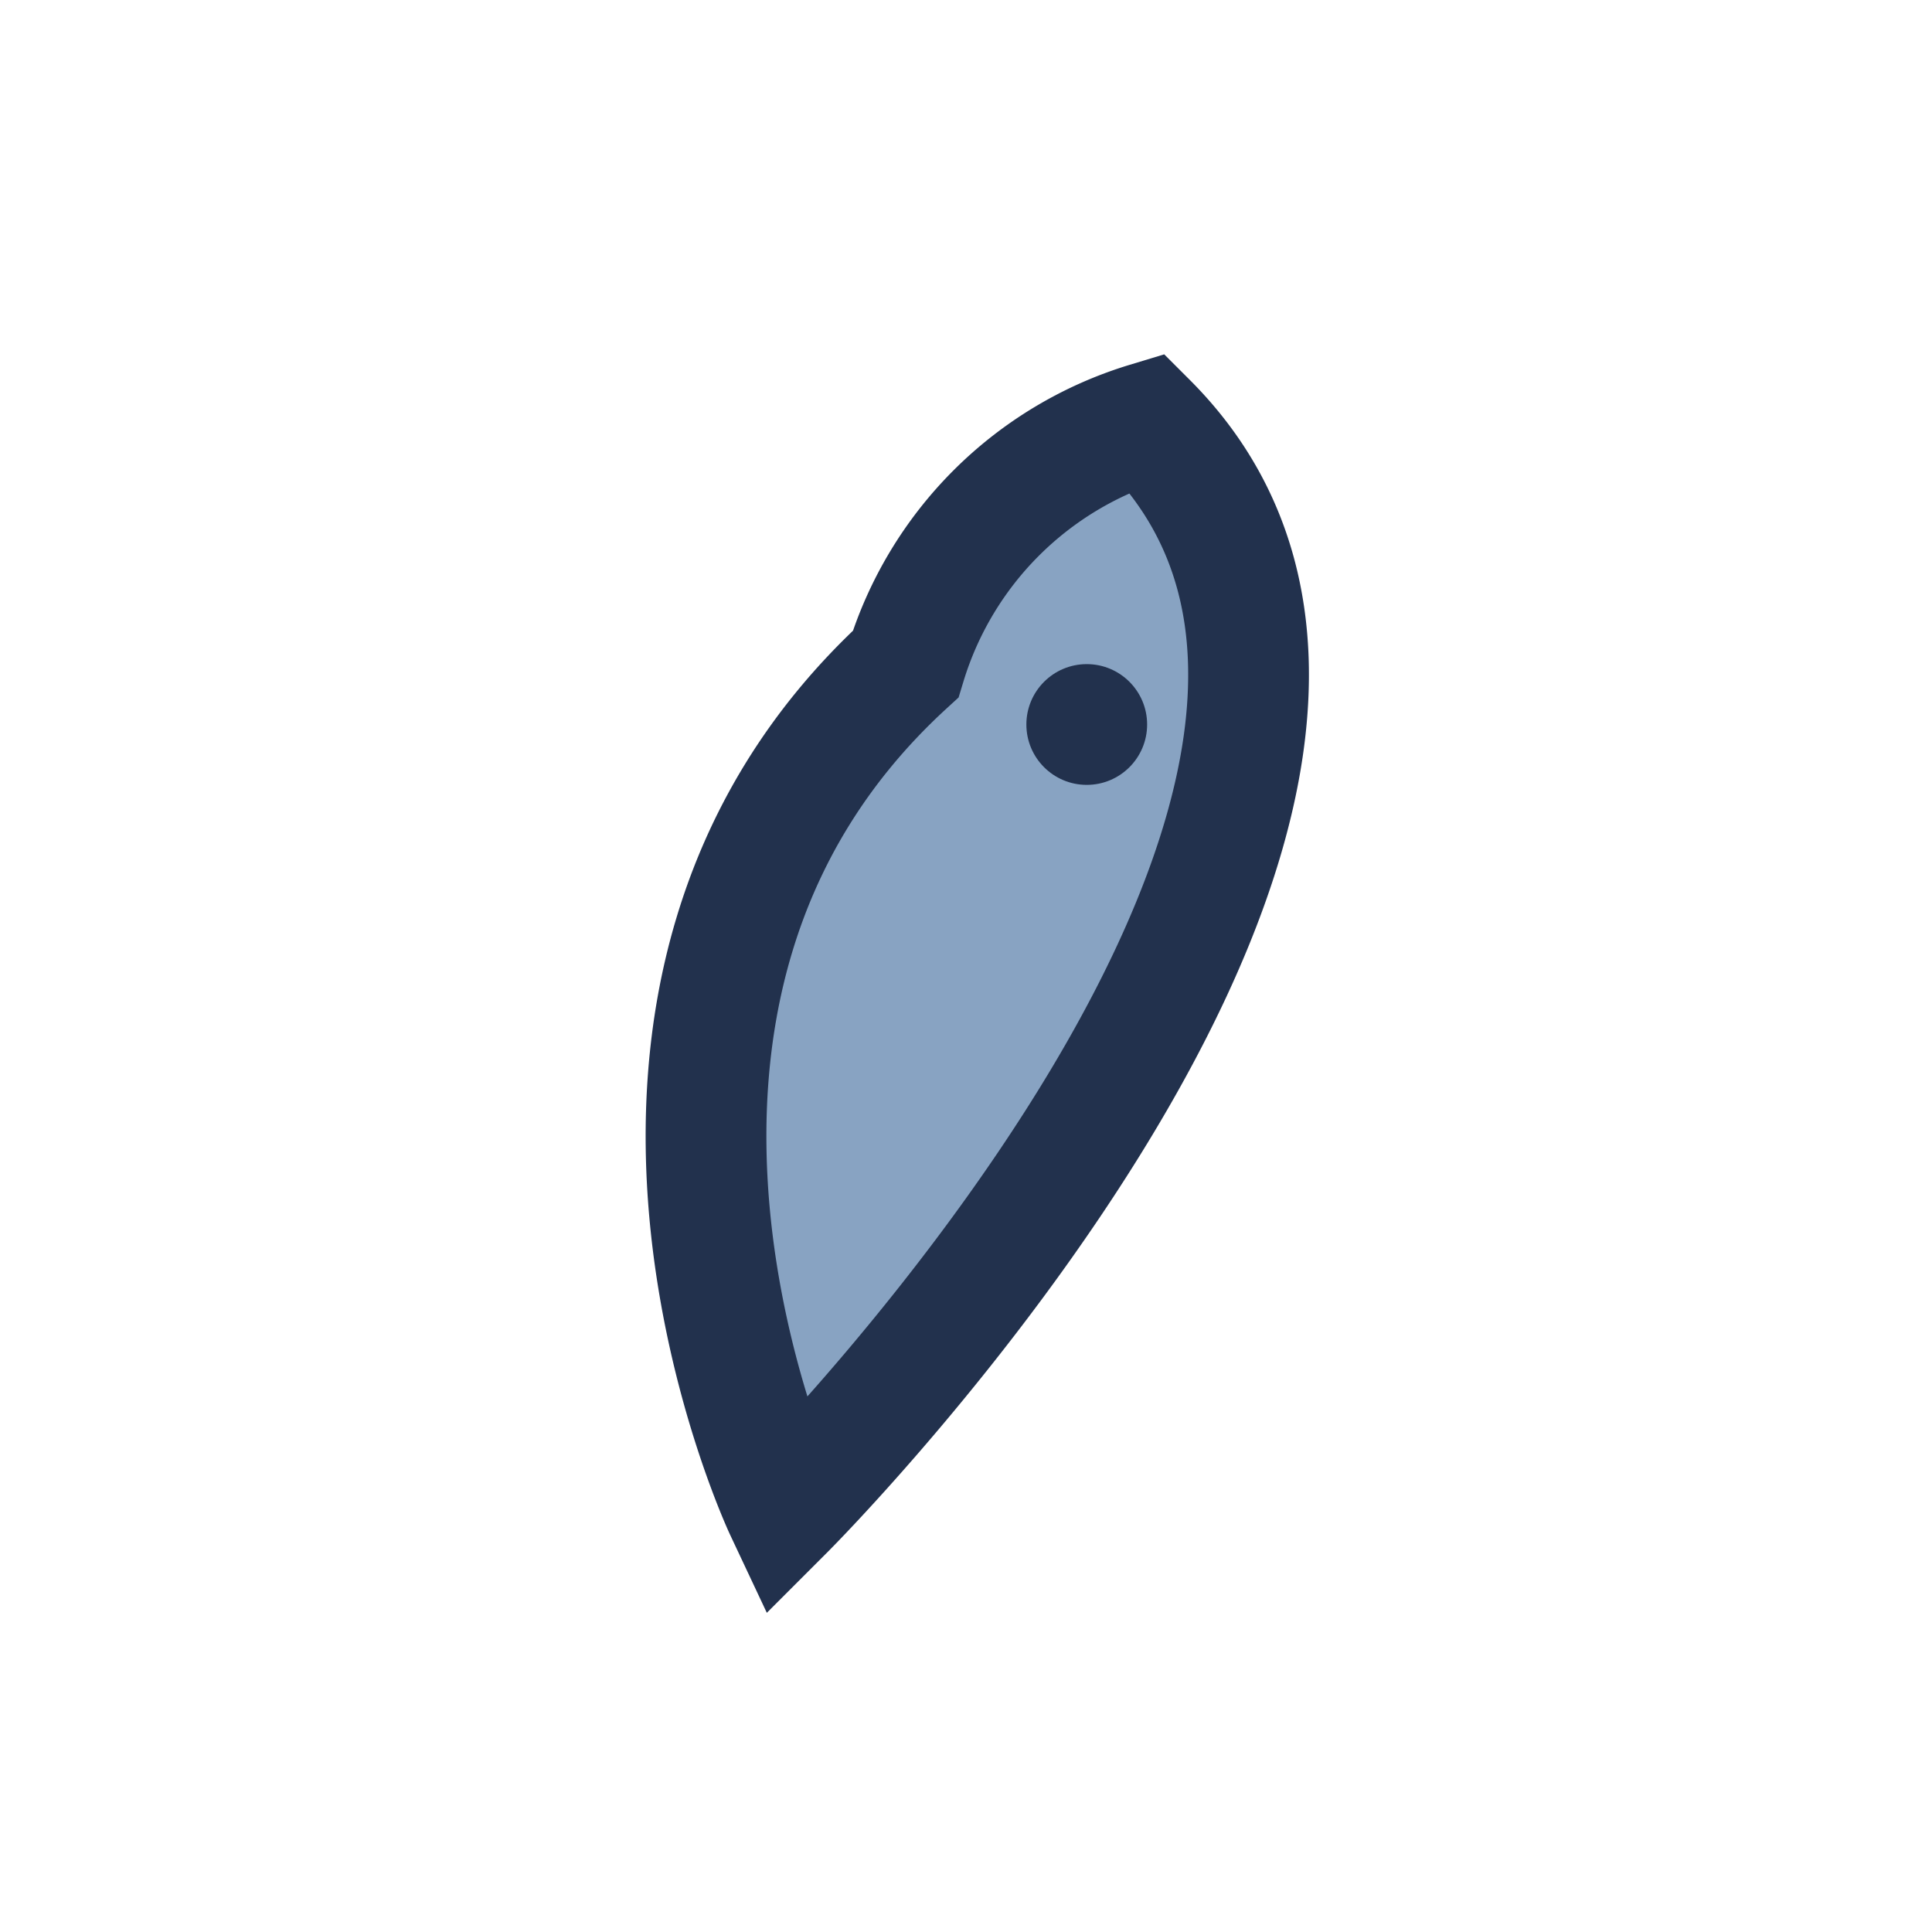 <?xml version="1.0" encoding="UTF-8"?>
<svg xmlns="http://www.w3.org/2000/svg" width="32" height="32" viewBox="0 0 32 32"><path d="M19 7c6 6-6 18-6 18s-4-8.5 2-14a6 6 0 0 1 4-4z" fill="#88A3C2" stroke="#22314D" stroke-width="2"/><circle cx="18" cy="12" r="1" fill="#22314D"/></svg>